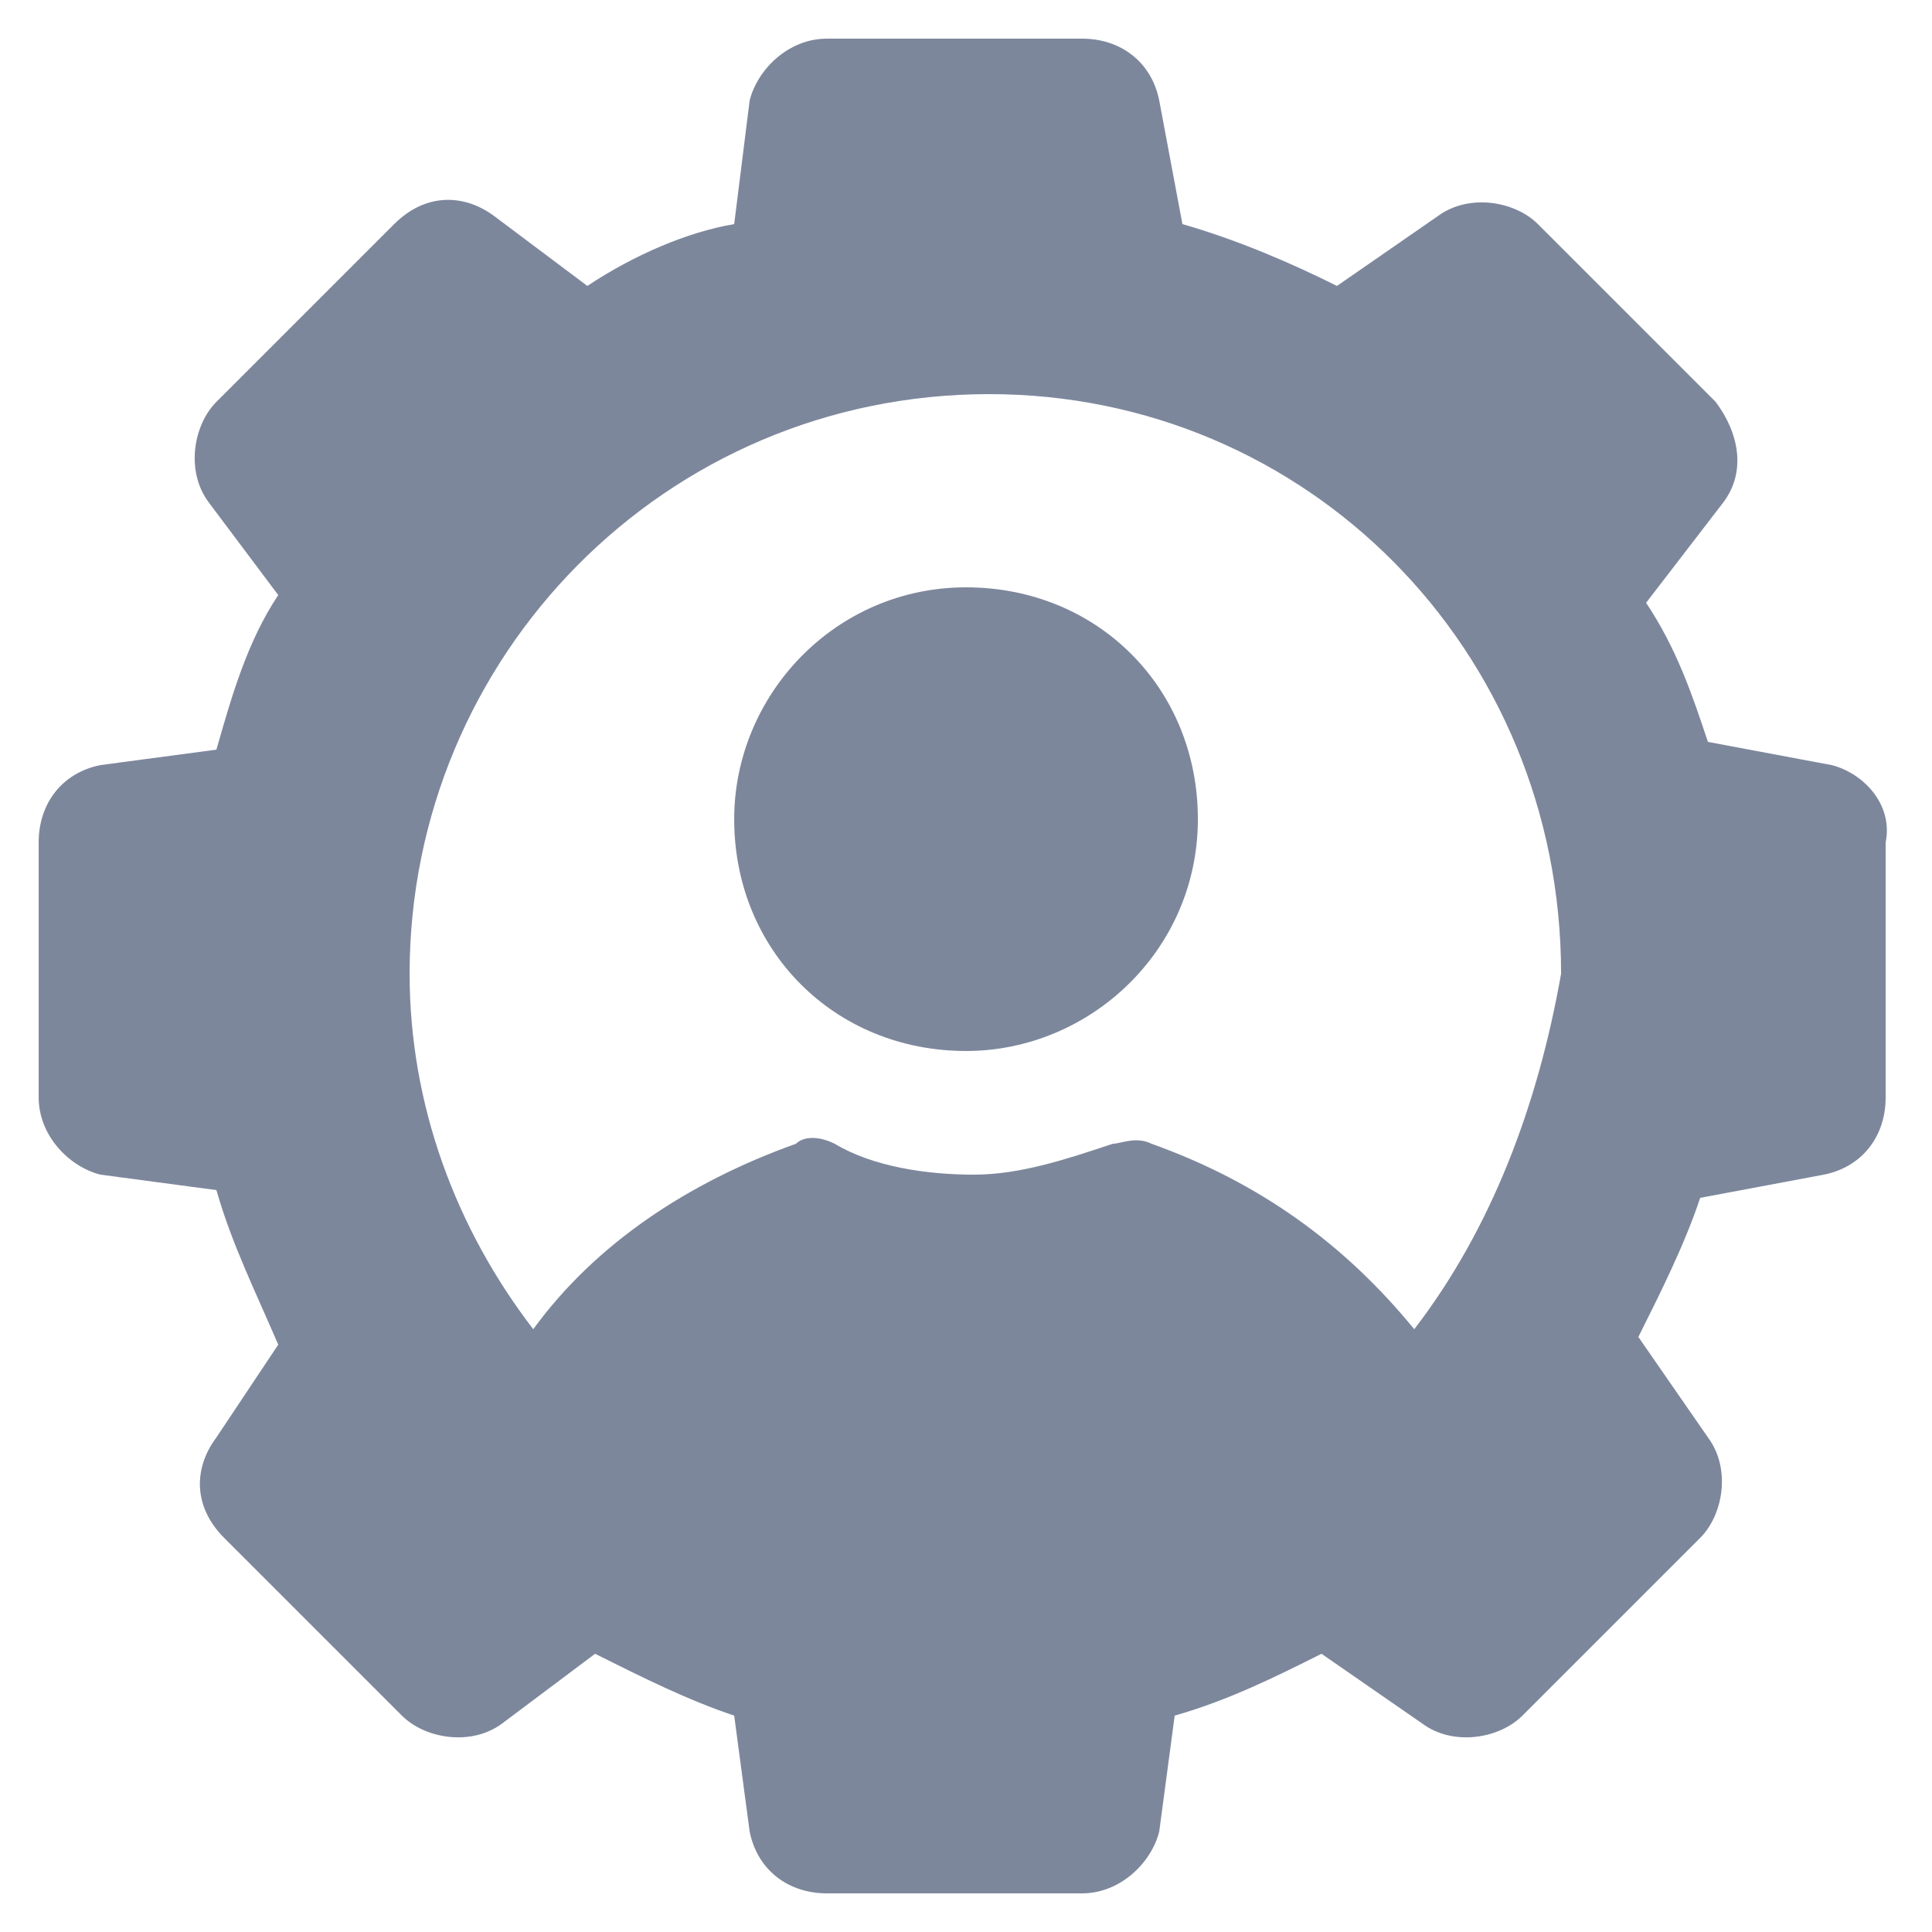 <svg width="130" height="130" viewBox="0 0 130 130" fill="none" xmlns="http://www.w3.org/2000/svg">
<path d="M123.242 51.48L114.922 49.92C113.882 46.8 112.842 43.68 110.762 40.56L115.962 33.8C117.522 31.72 117.002 29.12 115.442 27.04L103.482 15.08C101.922 13.52 98.802 13 96.722 14.56L89.962 19.24C86.842 17.68 83.202 16.12 79.562 15.08L78.002 6.76C77.482 4.16 75.402 2.6 72.802 2.6H55.642C53.042 2.6 50.962 4.68 50.442 6.76L49.402 15.08C46.282 15.6 42.642 17.16 39.522 19.24L33.282 14.56C31.202 13 28.602 13 26.522 15.08L14.562 27.04C13.002 28.6 12.482 31.72 14.042 33.8L18.722 40.04C16.642 43.16 15.602 46.8 14.562 50.44L6.762 51.48C4.162 52 2.602 54.08 2.602 56.68V73.84C2.602 76.44 4.682 78.52 6.762 79.04L14.562 80.08C15.602 83.72 17.162 86.84 18.722 90.48L14.562 96.72C13.002 98.8 13.002 101.4 15.082 103.48L27.042 115.44C28.602 117 31.722 117.52 33.802 115.96L40.042 111.28C43.162 112.84 46.282 114.4 49.402 115.44L50.442 123.24C50.962 125.84 53.042 127.4 55.642 127.4H72.802C75.402 127.4 77.482 125.32 78.002 123.24L79.042 115.44C82.682 114.4 85.802 112.84 88.922 111.28L95.682 115.96C97.762 117.52 100.882 117 102.442 115.44L114.402 103.48C115.962 101.92 116.482 98.8 114.922 96.72L110.242 89.96C111.802 86.84 113.362 83.72 114.402 80.6L122.722 79.04C125.322 78.52 126.882 76.44 126.882 73.84V56.68C127.402 54.08 125.322 52 123.242 51.48ZM95.162 89.44C90.482 83.72 84.762 79.56 77.482 76.96C76.442 76.44 75.402 76.96 74.882 76.96C71.762 78 68.642 79.04 65.522 79.04C62.402 79.04 58.762 78.52 56.162 76.96C55.122 76.44 54.082 76.44 53.562 76.96C46.282 79.56 40.042 83.72 35.882 89.44C30.682 82.68 27.562 74.36 27.562 65.52C27.562 44.2 44.722 26.52 66.562 26.52C87.882 26.52 105.042 43.68 105.042 65.52C103.482 74.36 100.362 82.68 95.162 89.44Z" fill="#7D879C"/>
<path d="M65.002 39.52C56.162 39.52 49.402 46.8 49.402 55.12C49.402 63.959 56.162 70.719 65.002 70.719C73.322 70.719 80.602 63.959 80.602 55.12C80.602 46.279 73.842 39.52 65.002 39.52Z" fill="#7D879C"/>
</svg>
